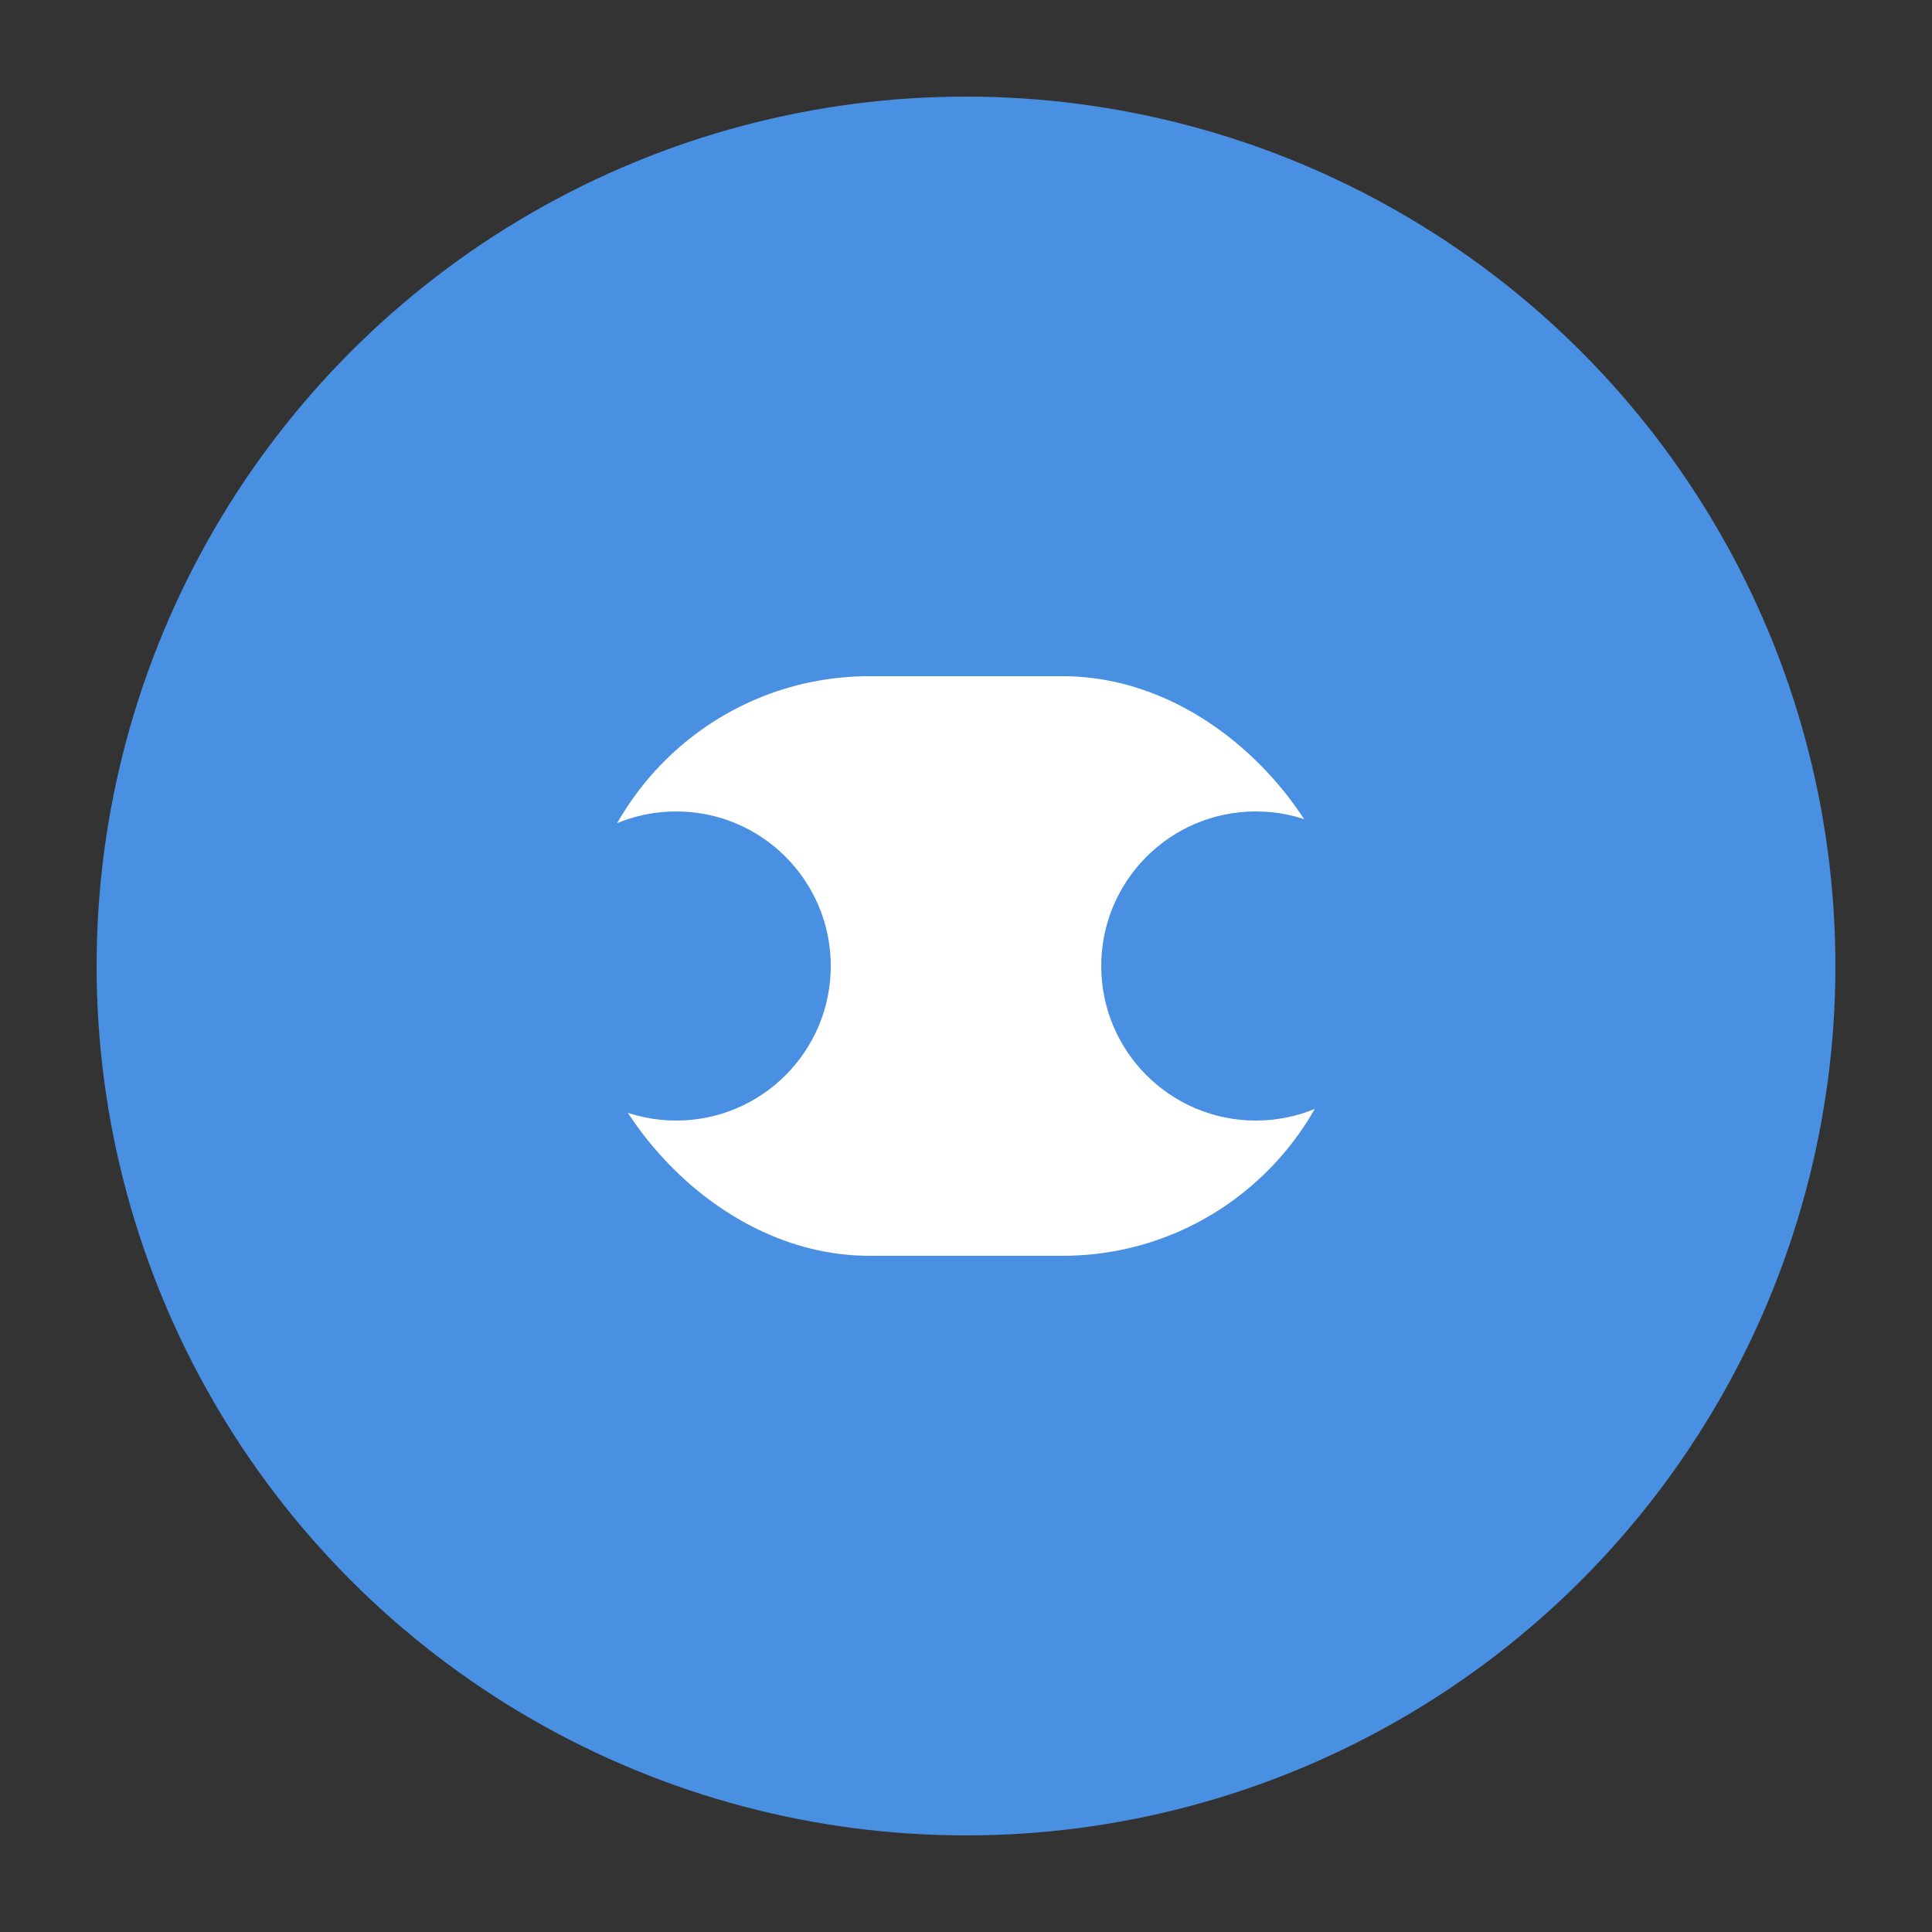 <svg xmlns="http://www.w3.org/2000/svg" viewBox="0 0 100 100">
  <rect x="0" y="0" width="100" height="100" fill="#333333" stroke="none"/>
  <circle cx="50" cy="50" r="45" fill="#4A90E2"/>
  <rect x="30" y="35" width="40" height="30" rx="15" fill="white"/>
  <circle cx="35" cy="50" r="8" fill="#4A90E2"/>
  <circle cx="65" cy="50" r="8" fill="#4A90E2"/>
</svg>




